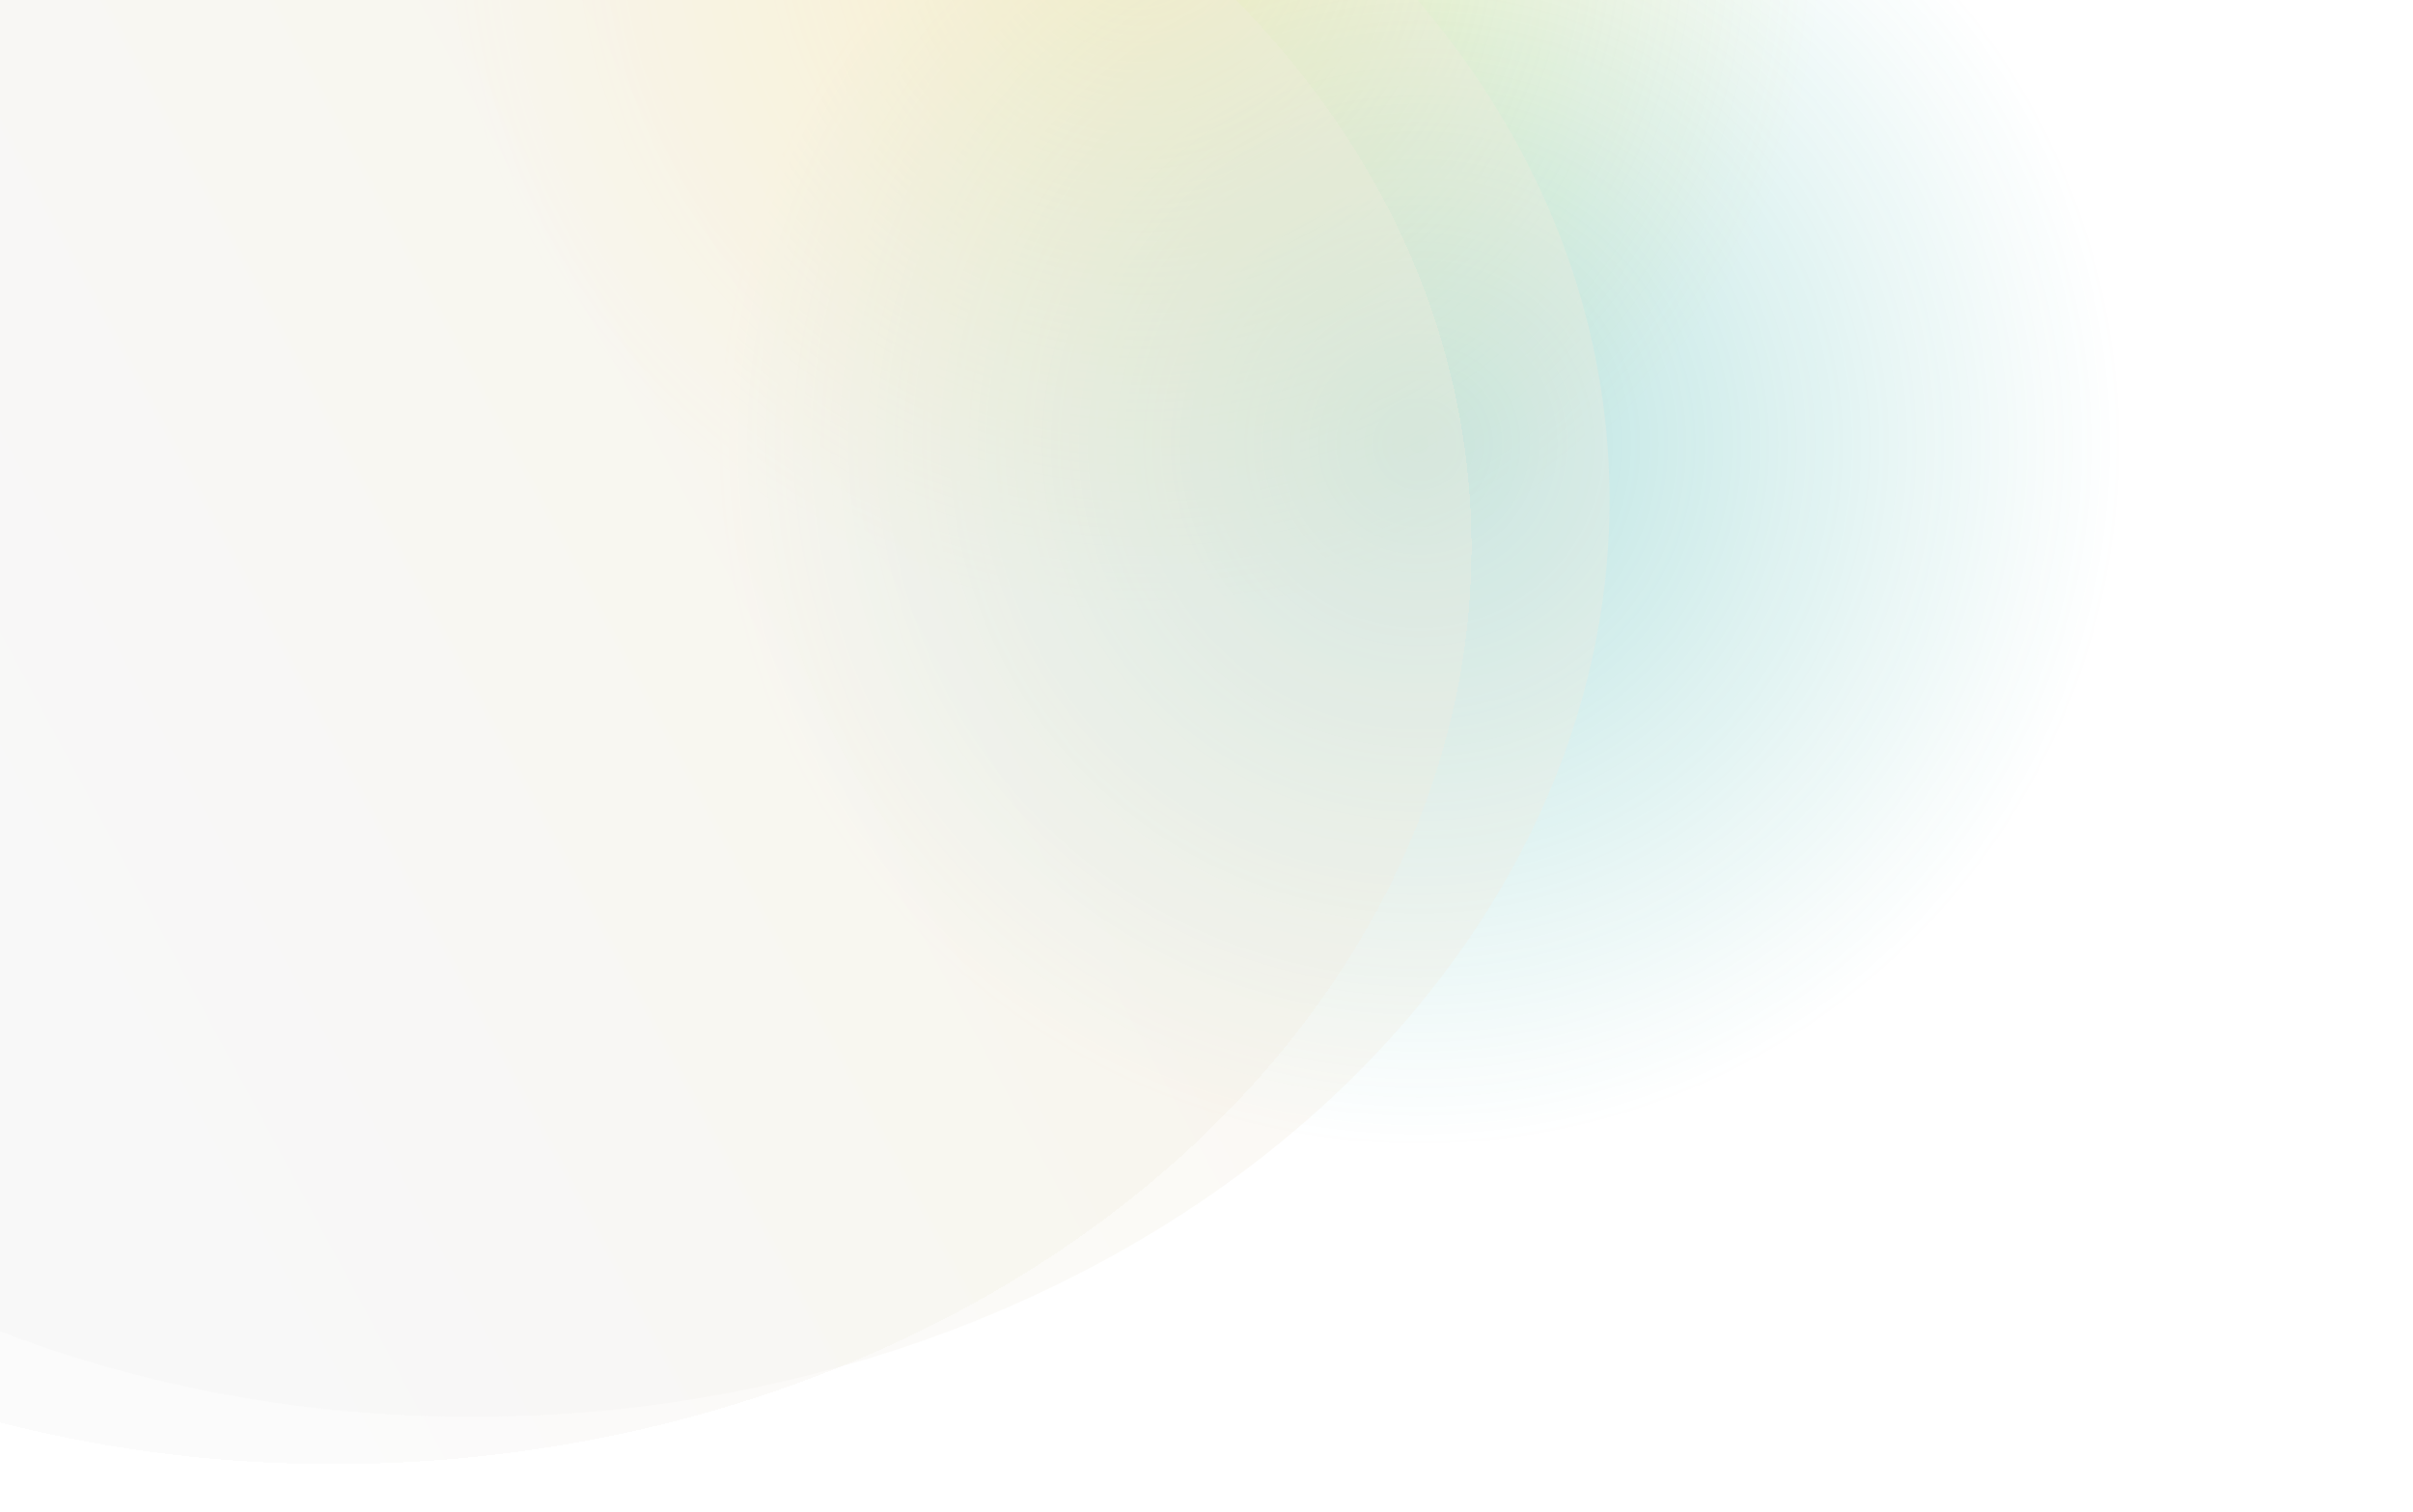 <svg width="895" height="561" viewBox="0 0 895 561" fill="none" xmlns="http://www.w3.org/2000/svg">
<g filter="url(#filter0_f_4047_11996)">
<ellipse cx="420.486" cy="-27.603" rx="254.207" ry="258.624" transform="rotate(-52.176 420.486 -27.603)" fill="url(#paint0_radial_4047_11996)" fill-opacity="0.3"/>
</g>
<ellipse cx="526.466" cy="164.587" rx="262.12" ry="262.373" transform="rotate(-52.176 526.466 164.587)" fill="url(#paint1_radial_4047_11996)" fill-opacity="0.3"/>
<ellipse cx="184.533" cy="193.192" rx="412.689" ry="332.289" transform="rotate(-3.047 184.533 193.192)" fill="url(#paint2_linear_4047_11996)" fill-opacity="0.3"/>
<g filter="url(#filter1_d_4047_11996)">
<ellipse cx="129.31" cy="206.666" rx="412.689" ry="332.289" transform="rotate(-3.047 129.31 206.666)" fill="url(#paint3_linear_4047_11996)" fill-opacity="0.3" shape-rendering="crispEdges"/>
</g>
<defs>
<filter id="filter0_f_4047_11996" x="159.501" y="-287.491" width="521.971" height="519.775" filterUnits="userSpaceOnUse" color-interpolation-filters="sRGB">
<feFlood flood-opacity="0" result="BackgroundImageFix"/>
<feBlend mode="normal" in="SourceGraphic" in2="BackgroundImageFix" result="shape"/>
<feGaussianBlur stdDeviation="2" result="effect1_foregroundBlur_4047_11996"/>
</filter>
<filter id="filter1_d_4047_11996" x="-283.181" y="-125.89" width="832.981" height="673.111" filterUnits="userSpaceOnUse" color-interpolation-filters="sRGB">
<feFlood flood-opacity="0" result="BackgroundImageFix"/>
<feColorMatrix in="SourceAlpha" type="matrix" values="0 0 0 0 0 0 0 0 0 0 0 0 0 0 0 0 0 0 127 0" result="hardAlpha"/>
<feOffset dx="4" dy="4"/>
<feGaussianBlur stdDeviation="2"/>
<feComposite in2="hardAlpha" operator="out"/>
<feColorMatrix type="matrix" values="0 0 0 0 0 0 0 0 0 0 0 0 0 0 0 0 0 0 0.01 0"/>
<feBlend mode="normal" in2="BackgroundImageFix" result="effect1_dropShadow_4047_11996"/>
<feBlend mode="normal" in="SourceGraphic" in2="effect1_dropShadow_4047_11996" result="shape"/>
</filter>
<radialGradient id="paint0_radial_4047_11996" cx="0" cy="0" r="1" gradientUnits="userSpaceOnUse" gradientTransform="translate(420.486 -27.603) rotate(90) scale(258.624 254.207)">
<stop stop-color="#FCDA19"/>
<stop offset="1" stop-color="#FCDA1F" stop-opacity="0"/>
</radialGradient>
<radialGradient id="paint1_radial_4047_11996" cx="0" cy="0" r="1" gradientUnits="userSpaceOnUse" gradientTransform="translate(526.466 164.587) rotate(90) scale(262.373 262.12)">
<stop stop-color="#13A198"/>
<stop offset="1" stop-color="#13A198" stop-opacity="0"/>
</radialGradient>
<linearGradient id="paint2_linear_4047_11996" x1="622.111" y1="87.311" x2="84.032" y2="340.973" gradientUnits="userSpaceOnUse">
<stop stop-color="#F3EEE0"/>
<stop offset="0.5" stop-color="#F3EEE0"/>
<stop offset="1" stop-color="#F2F2F2"/>
</linearGradient>
<linearGradient id="paint3_linear_4047_11996" x1="566.887" y1="100.785" x2="28.809" y2="354.447" gradientUnits="userSpaceOnUse">
<stop stop-color="#F3EEE0"/>
<stop offset="0.5" stop-color="#F3EEE0"/>
<stop offset="1" stop-color="#F2F2F2"/>
</linearGradient>
</defs>
</svg>
